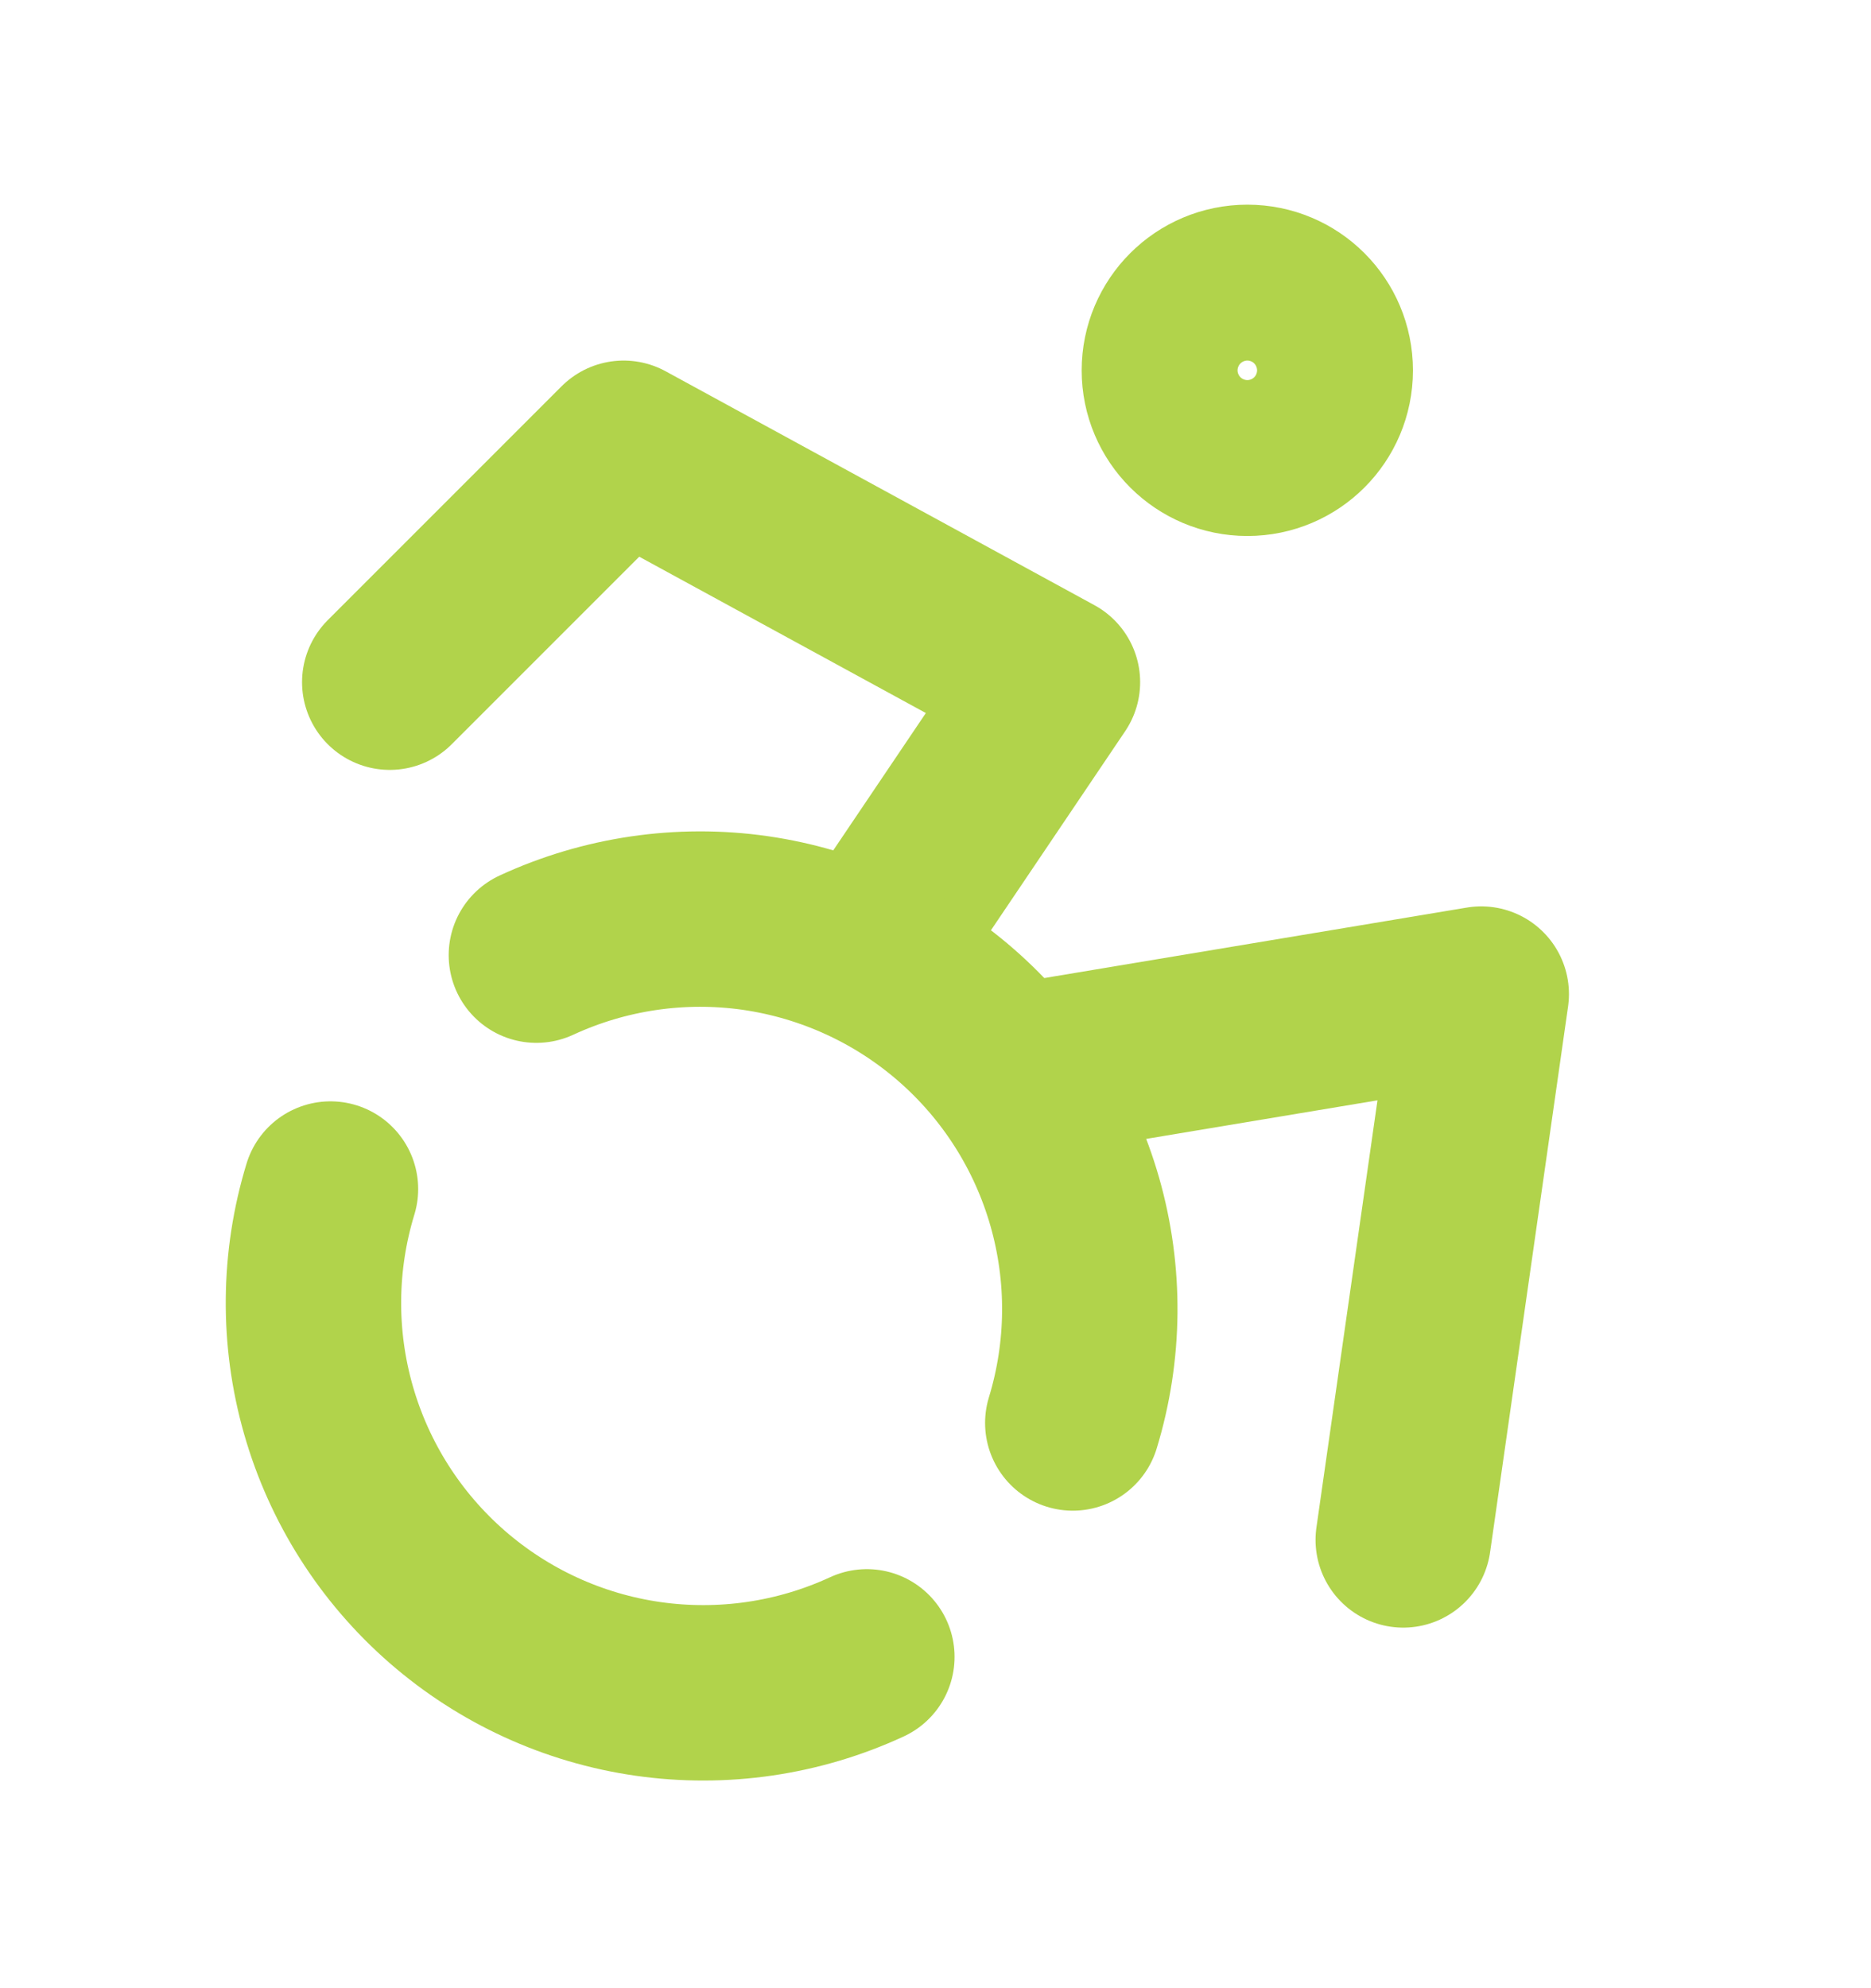 <svg width="16" height="17" viewBox="0 0 16 17" fill="none" xmlns="http://www.w3.org/2000/svg">
<path d="M10.667 3.833C11.035 3.833 11.333 3.535 11.333 3.167C11.333 2.798 11.035 2.5 10.667 2.5C10.299 2.5 10 2.798 10 3.167C10 3.535 10.299 3.833 10.667 3.833Z" stroke="#B1D34B" stroke-width="1.5" stroke-linecap="round" stroke-linejoin="round"/>
<path d="M12 13.167L12.667 8.5L8.667 9.167" stroke="#B1D34B" stroke-width="1.5" stroke-linecap="round" stroke-linejoin="round"/>
<path d="M3.333 5.833L5.333 3.833L9 5.833L7.426 8.167" stroke="#B1D34B" stroke-width="1.5" stroke-linecap="round" stroke-linejoin="round"/>
<path d="M2.826 10.167C2.638 10.782 2.632 11.439 2.809 12.057C2.986 12.676 3.338 13.23 3.823 13.653C4.308 14.076 4.905 14.35 5.542 14.441C6.179 14.532 6.829 14.437 7.413 14.167" stroke="#B1D34B" stroke-width="1.5" stroke-linecap="round" stroke-linejoin="round"/>
<path d="M9.174 12.167C9.362 11.551 9.368 10.895 9.191 10.276C9.014 9.657 8.662 9.103 8.177 8.68C7.692 8.257 7.095 7.984 6.458 7.892C5.821 7.801 5.171 7.897 4.587 8.167" stroke="#B1D34B" stroke-width="1.5" stroke-linecap="round" stroke-linejoin="round"/>
</svg>
